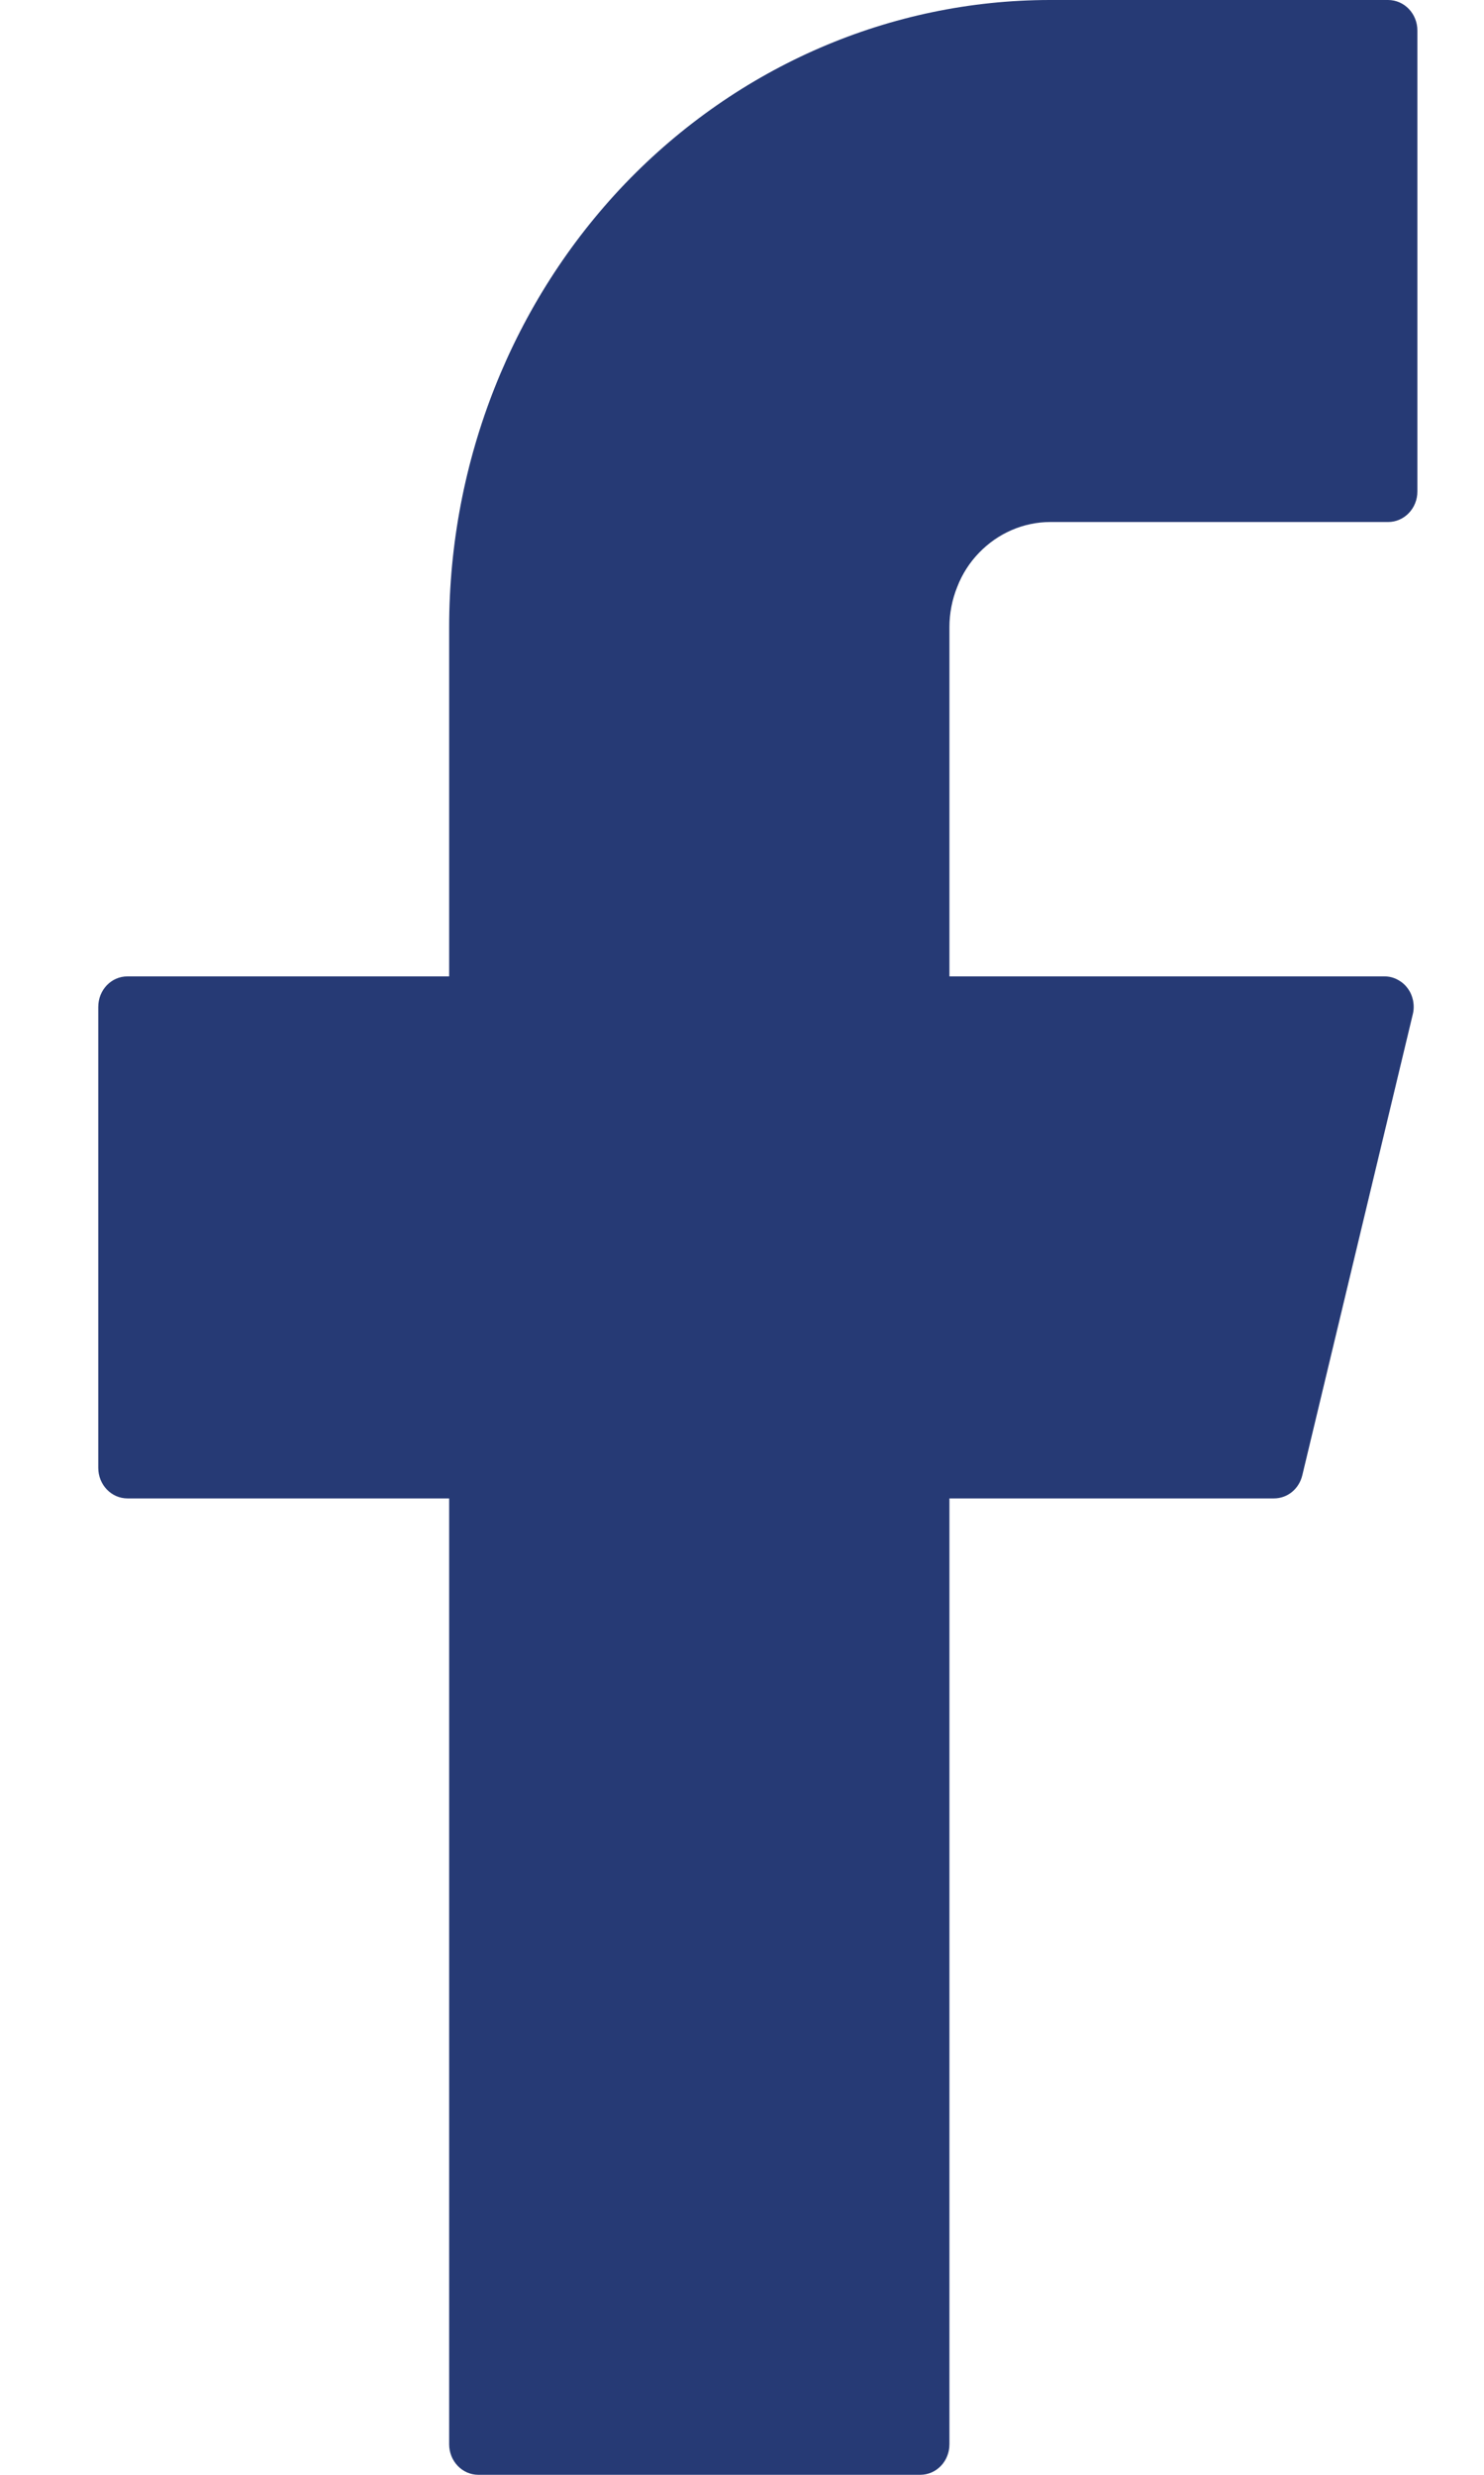 <svg width="9" height="15" viewBox="0 0 9 15" fill="none" xmlns="http://www.w3.org/2000/svg">
<path d="M6.369 0C5.402 0 4.475 0.401 3.791 1.113C3.108 1.826 2.724 2.793 2.724 3.801V5.918H0.773C0.675 5.918 0.596 6 0.596 6.103V8.897C0.596 8.999 0.675 9.082 0.773 9.082H2.724V14.815C2.724 14.917 2.803 15 2.901 15H5.581C5.679 15 5.758 14.918 5.758 14.815V9.082H7.726C7.808 9.082 7.878 9.025 7.898 8.942L8.568 6.148C8.575 6.121 8.575 6.092 8.57 6.065C8.564 6.037 8.553 6.011 8.536 5.989C8.52 5.967 8.498 5.949 8.474 5.937C8.45 5.924 8.423 5.918 8.396 5.918H5.758V3.801C5.758 3.718 5.774 3.635 5.805 3.558C5.835 3.48 5.88 3.41 5.937 3.351C5.994 3.292 6.061 3.245 6.135 3.213C6.209 3.181 6.289 3.164 6.369 3.164H8.418C8.516 3.164 8.596 3.082 8.596 2.979V0.185C8.596 0.083 8.517 0 8.418 0H6.369Z" fill="#263A75"/>
</svg>
